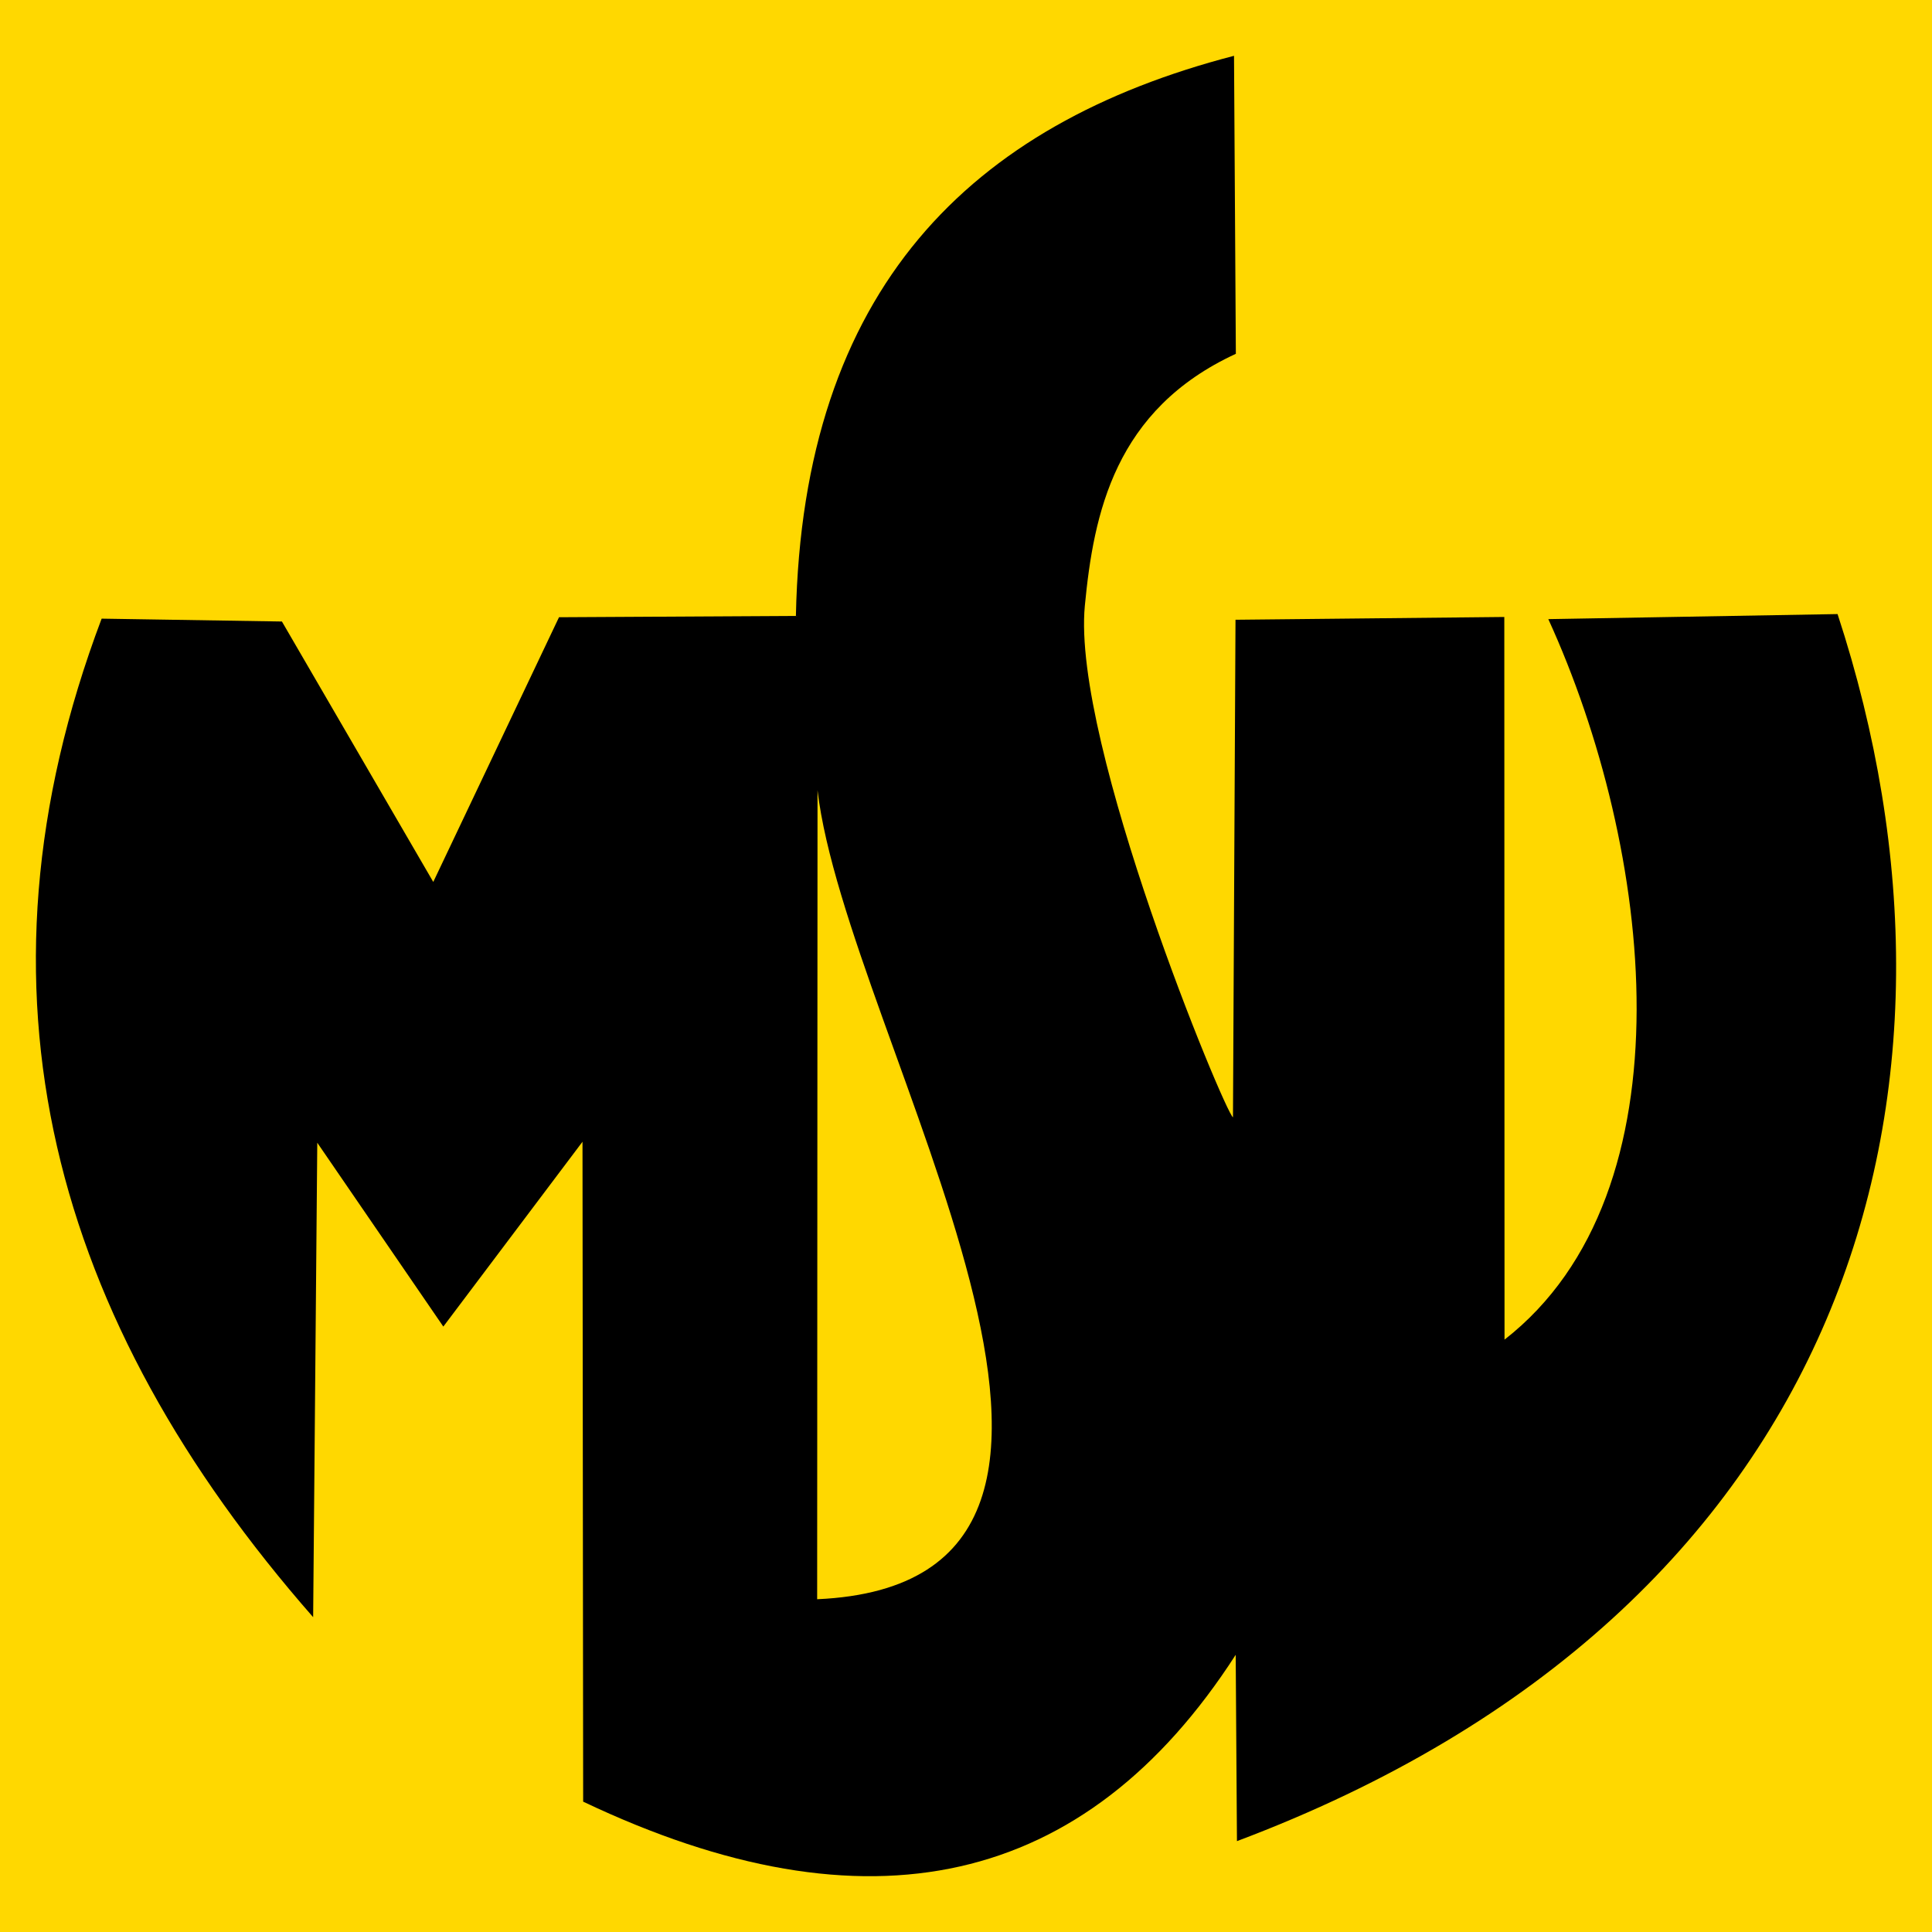 <?xml version="1.0" encoding="UTF-8" standalone="no"?>
<!DOCTYPE svg PUBLIC "-//W3C//DTD SVG 1.1//EN" "http://www.w3.org/Graphics/SVG/1.1/DTD/svg11.dtd">
<svg width="100%" height="100%" viewBox="0 0 200 200" version="1.1" xmlns="http://www.w3.org/2000/svg" xmlns:xlink="http://www.w3.org/1999/xlink" xml:space="preserve" xmlns:serif="http://www.serif.com/" style="fill-rule:evenodd;clip-rule:evenodd;stroke-linejoin:round;stroke-miterlimit:2;">
    <rect width="100%" height="100%" fill="rgb(255,216,0)"/>
    <g transform="matrix(1,0,0,1,-49.86,-50.794)">
        <path d="M60.381,114.836L79.044,115.132L94.712,142.092L107.728,114.69L132.251,114.555C132.939,80.676 150.34,63.651 177.605,56.571L177.795,87.421C165.241,93.211 163.079,103.951 162.162,113.503C160.798,127.723 176.637,165.919 177.497,166.46L177.759,114.951L205.585,114.663L205.608,189.473C225.206,174.195 220.967,138.563 210.141,114.886L240.084,114.362C256.286,163.799 241.462,217.48 177.909,241.388L177.779,222.1C162.221,246.245 139.704,251.312 110.228,237.3L110.16,168.987L95.753,188.122L82.704,169.089L82.277,218.204C55.328,187.471 45.812,153.436 60.381,114.836ZM134.49,132.598L134.452,216.346C173.562,214.603 137.474,158.182 134.49,132.598Z" style="fill:rgb(0,0,0);"/>
    </g>
</svg>
